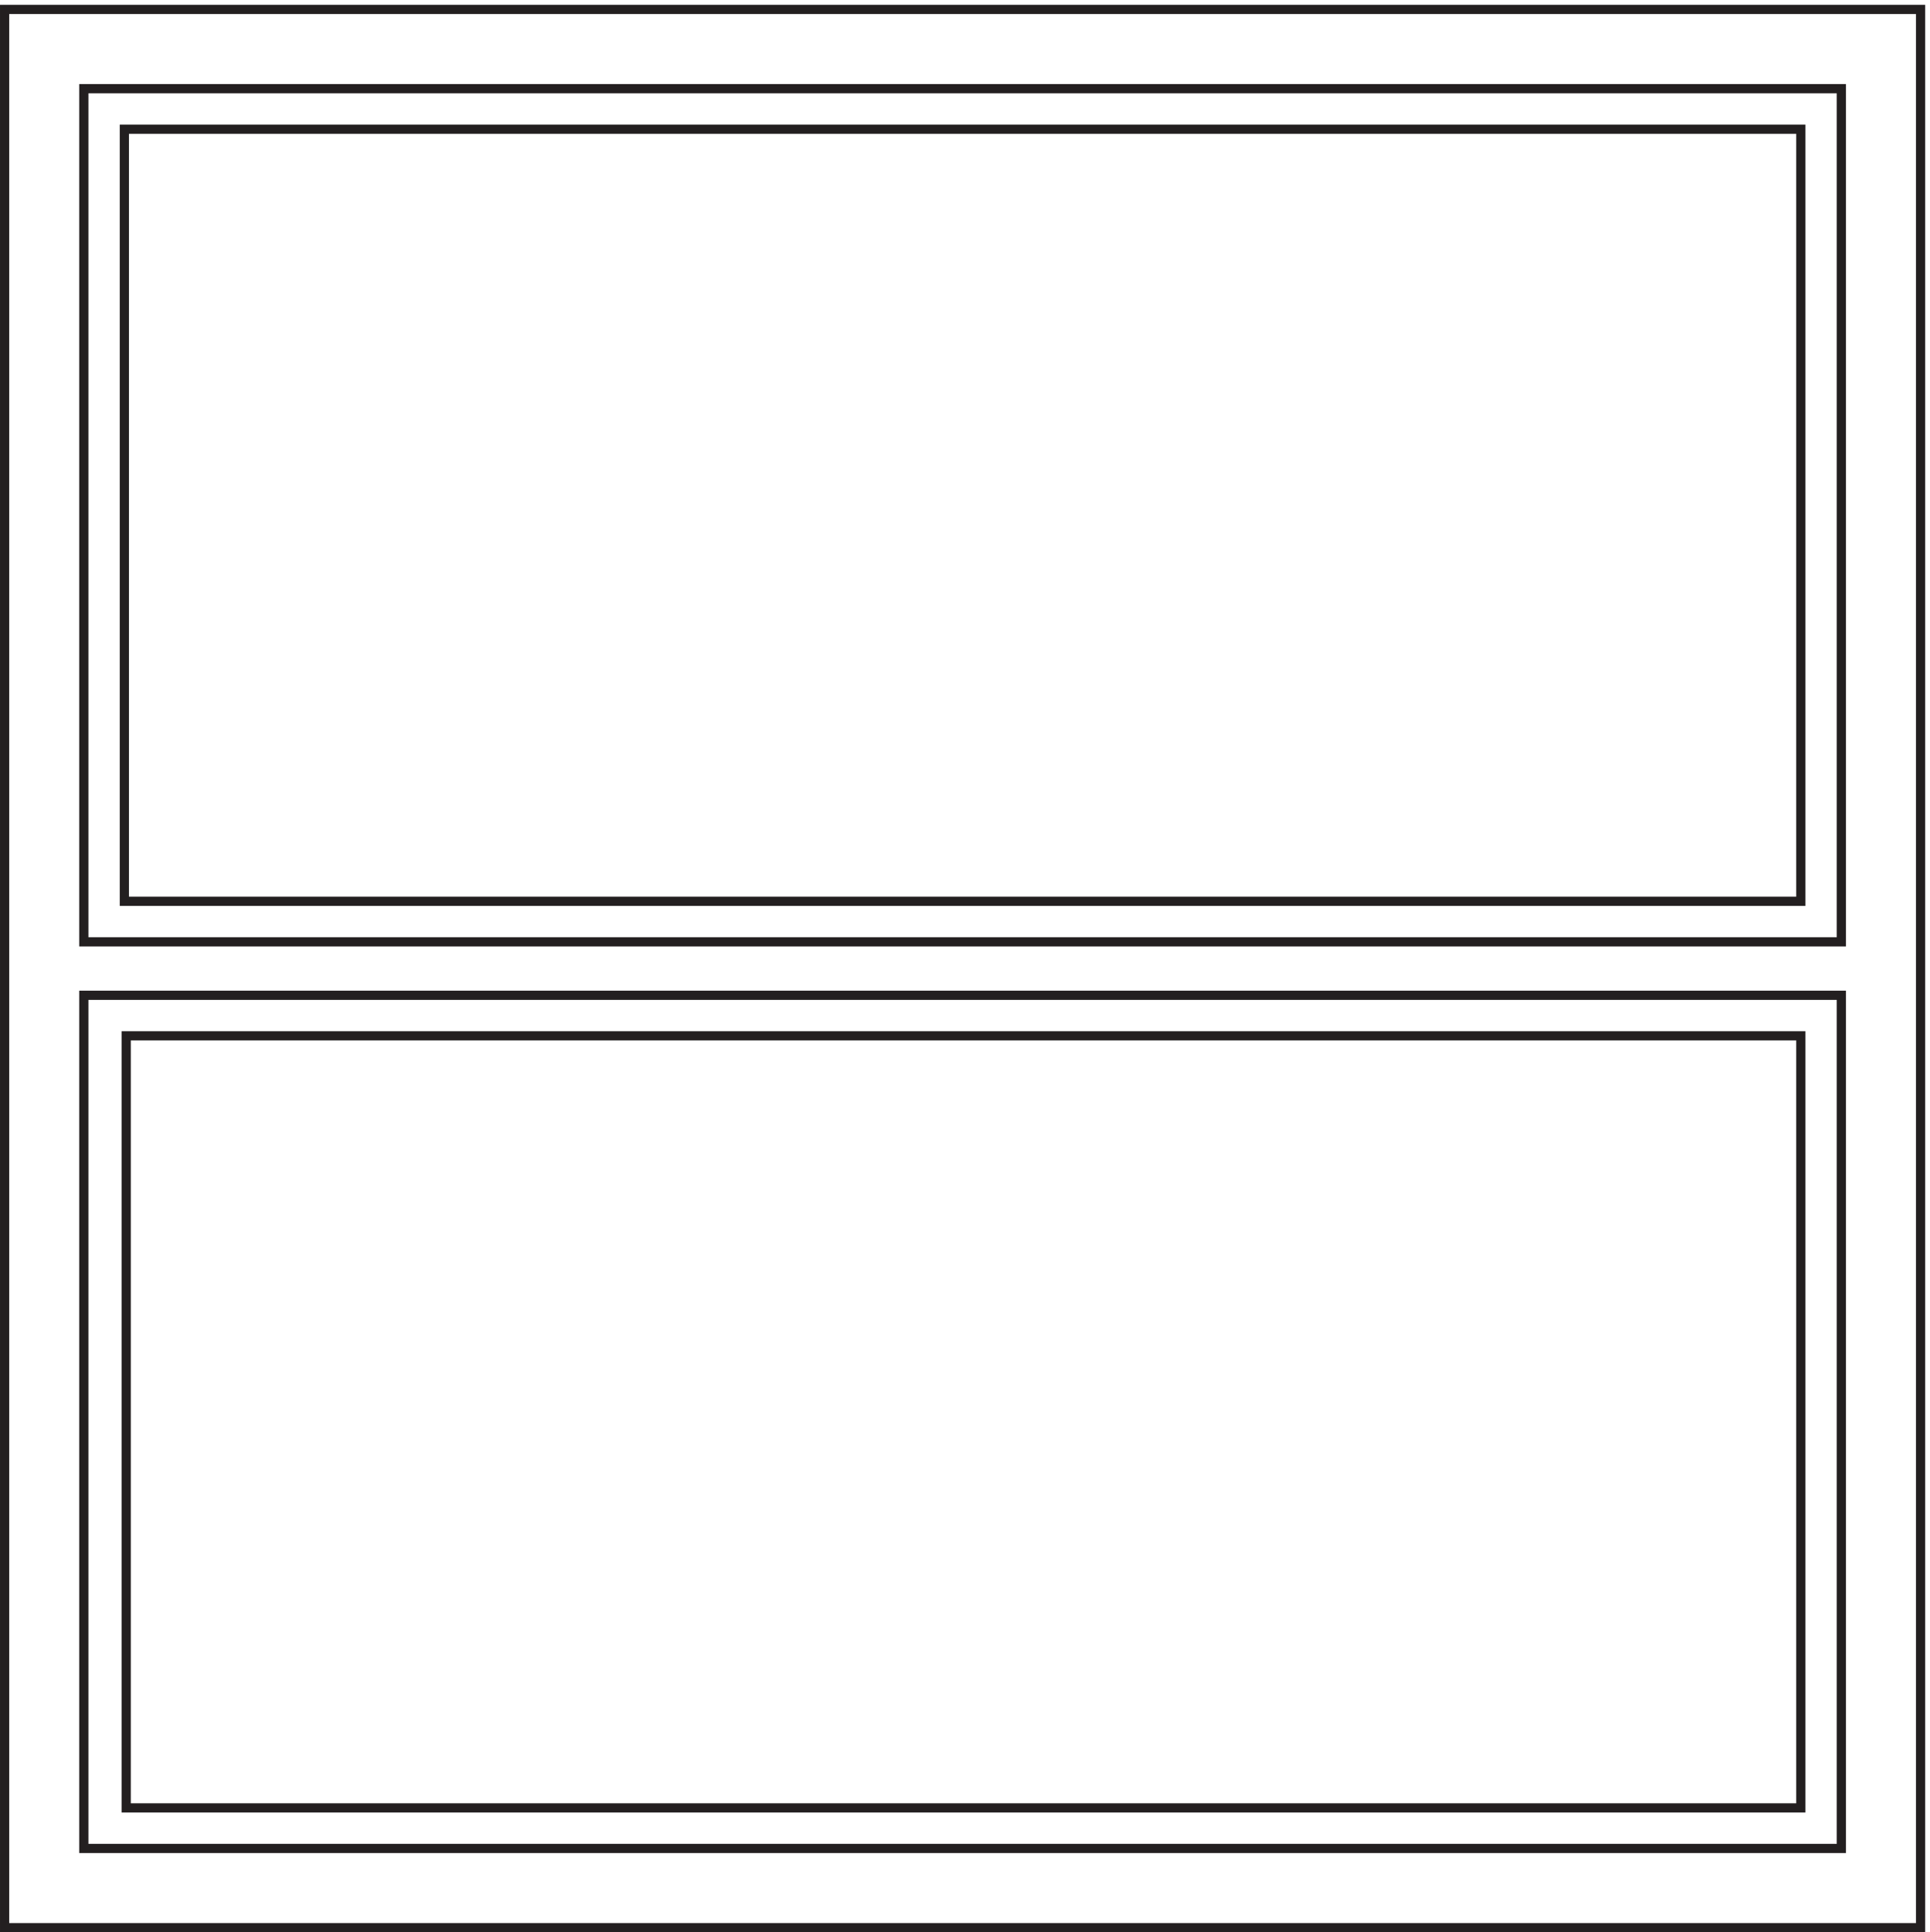 <svg xmlns="http://www.w3.org/2000/svg" xml:space="preserve" width="209" height="209.2"><path d="M3.332 1564.66H1563.33V3.16H3.332Z" style="fill:none;stroke:#231f20;stroke-width:7.5;stroke-linecap:butt;stroke-linejoin:miter;stroke-miterlimit:10;stroke-dasharray:none;stroke-opacity:1" transform="matrix(.133 0 0 -.133 .056 209.121)"/><path d="M1498.83 67.664H67.832v694.5H1498.83Zm0 737.996H67.832v694.5H1498.83Z" style="fill:none;stroke:#231f20;stroke-width:7.5;stroke-linecap:butt;stroke-linejoin:miter;stroke-miterlimit:10;stroke-dasharray:none;stroke-opacity:1" transform="matrix(.133 0 0 -.133 .056 209.121)"/><path d="M100.832 1467.16H1465.83v-628.5H100.832Zm1.5-737.996H1465.83v-628.5H102.332Z" style="fill:none;stroke:#231f20;stroke-width:7.5;stroke-linecap:butt;stroke-linejoin:miter;stroke-miterlimit:10;stroke-dasharray:none;stroke-opacity:1" transform="matrix(.133 0 0 -.133 .056 209.121)"/></svg>
